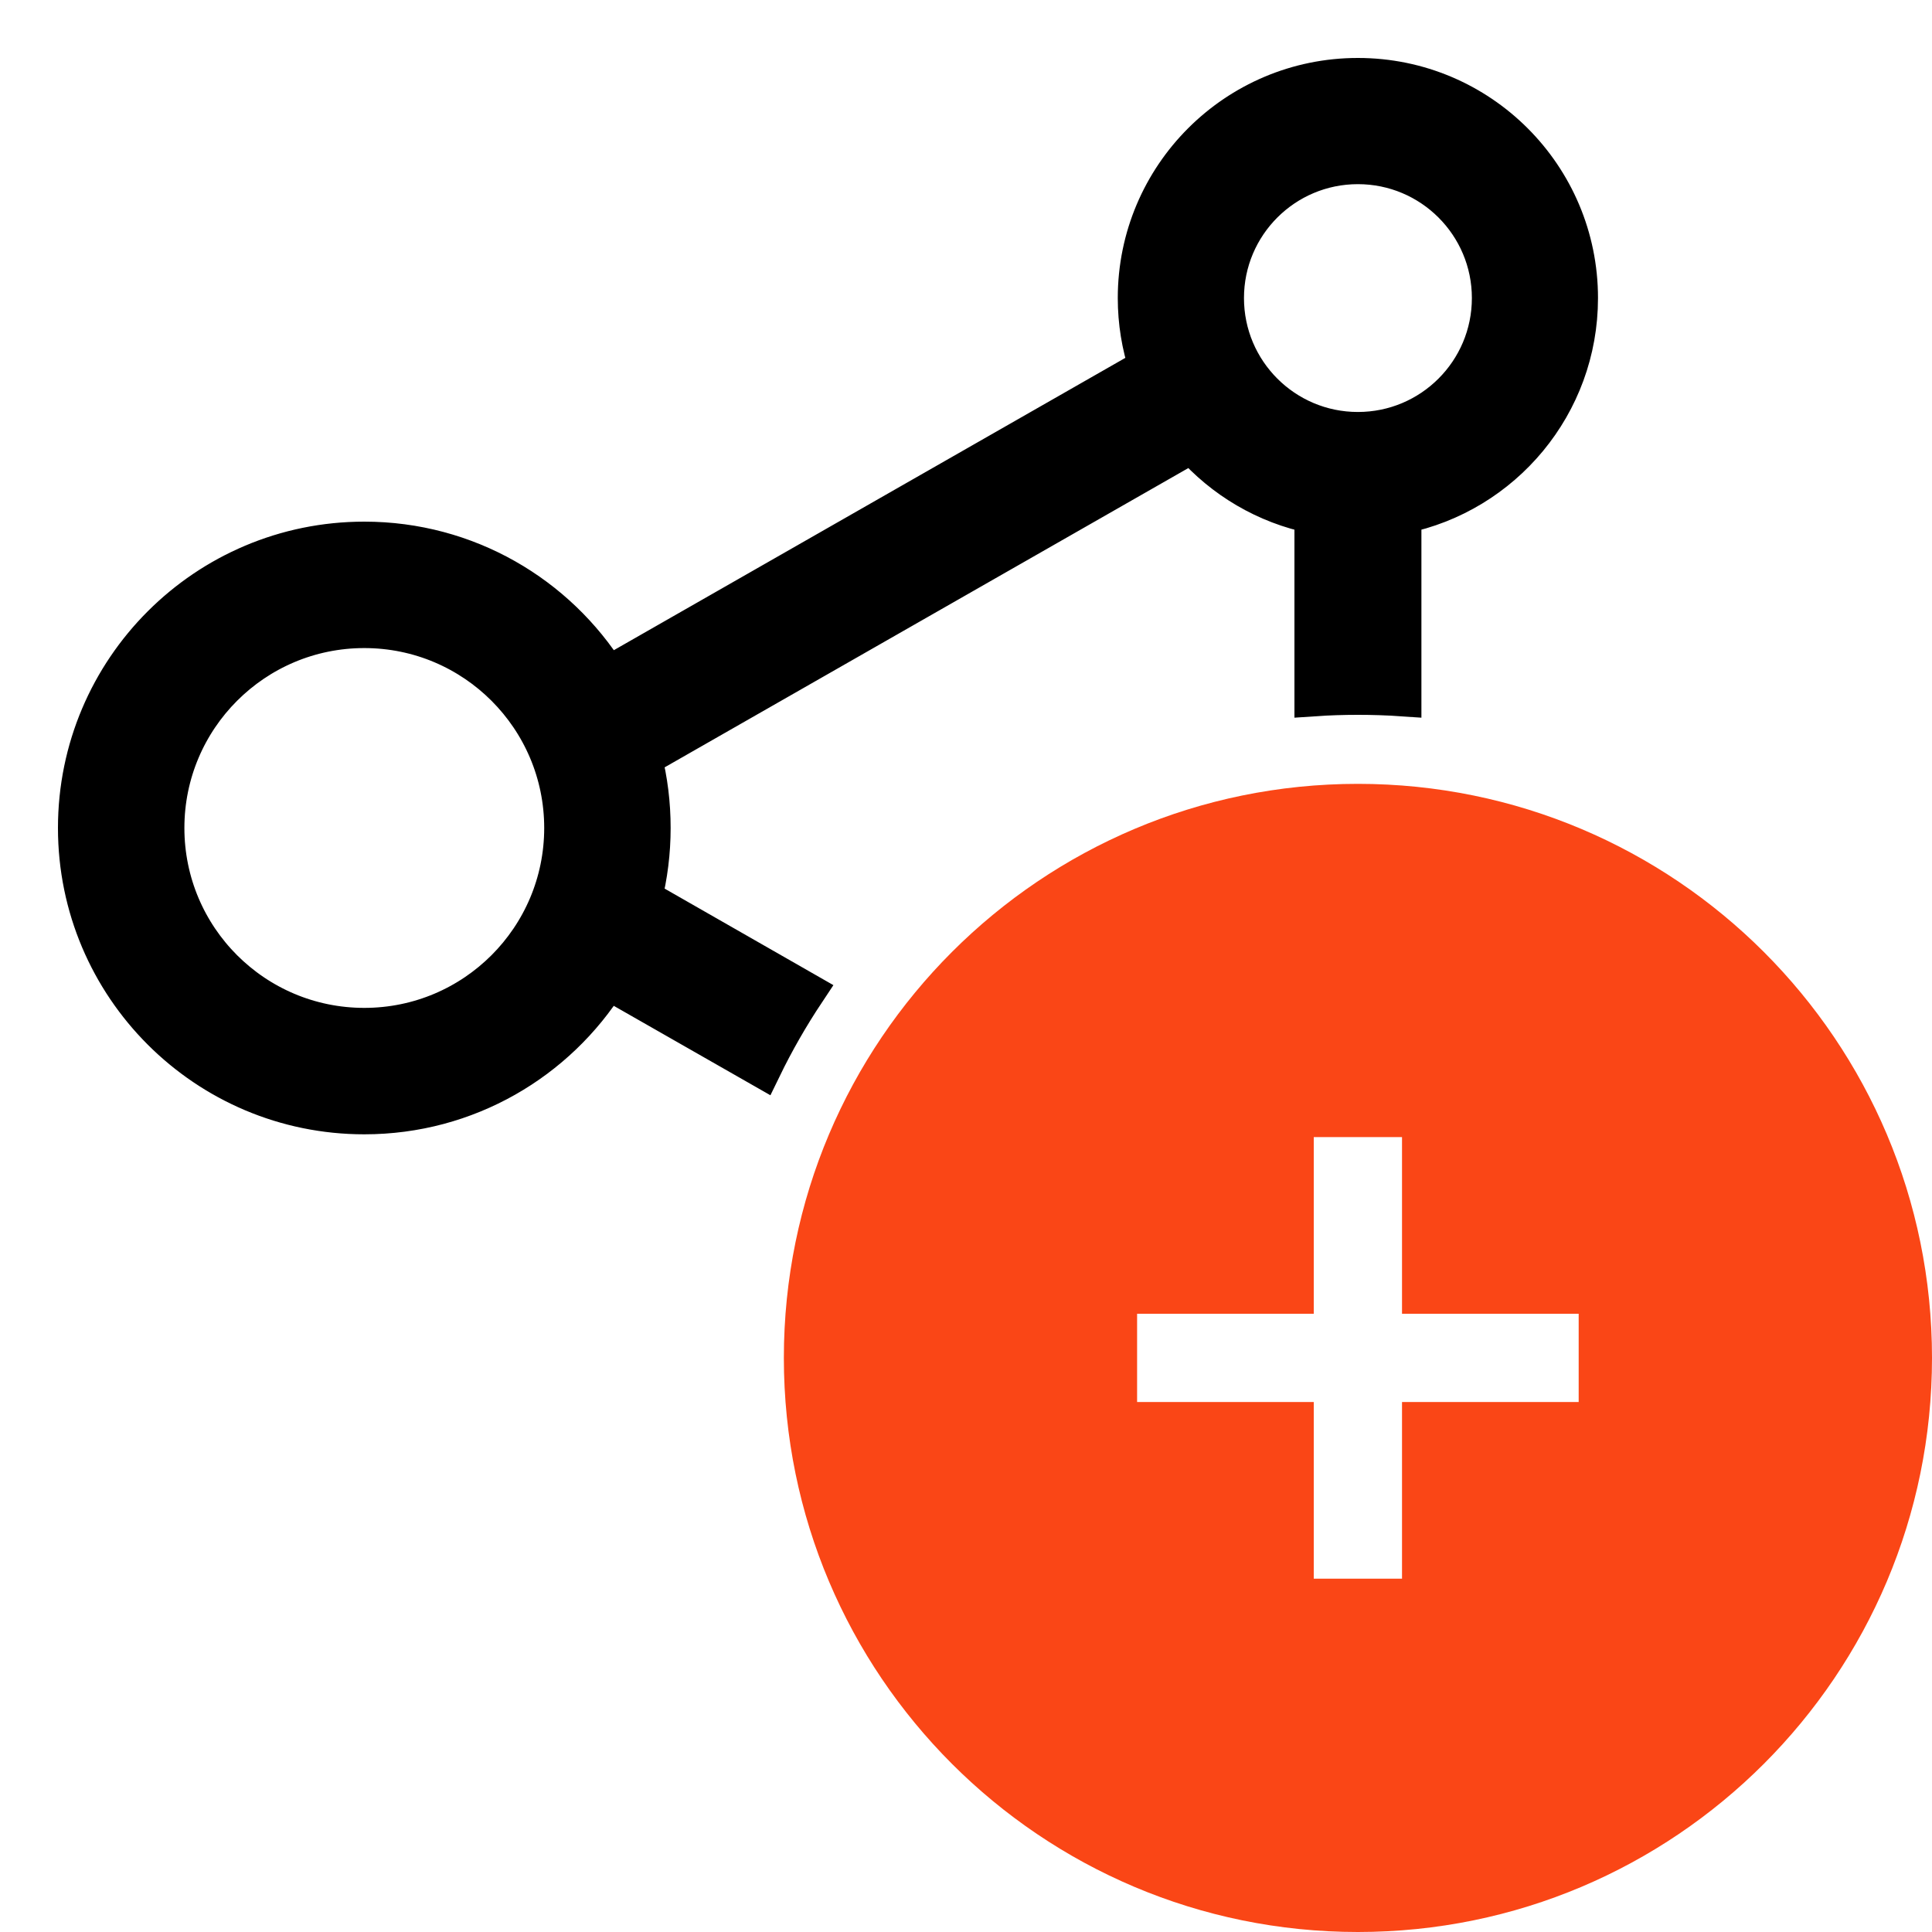 <svg xmlns="http://www.w3.org/2000/svg" fill="none" viewBox="0 0 25 25" height="25" width="25">
<path stroke-width="0.5" stroke="black" fill="black" d="M7.865 8.746L14.857 4.75C14.764 4.469 14.714 4.169 14.714 3.857C14.714 2.279 15.993 1 17.571 1C19.149 1 20.428 2.279 20.428 3.857C20.428 5.239 19.447 6.392 18.143 6.657V9.019C17.954 9.006 17.763 9 17.571 9C17.379 9 17.189 9.006 17 9.019V6.657C16.377 6.531 15.828 6.202 15.424 5.742L8.316 9.804C8.39 10.095 8.428 10.4 8.428 10.714C8.428 11.028 8.389 11.333 8.316 11.624L10.428 12.832C10.218 13.148 10.028 13.479 9.861 13.823L7.864 12.683C7.208 13.731 6.043 14.428 4.714 14.428C2.663 14.428 1 12.765 1 10.714C1 8.663 2.663 7 4.714 7C6.043 7 7.208 7.697 7.865 8.746ZM19.296 3.857C19.296 4.809 18.524 5.581 17.571 5.581C16.619 5.581 15.847 4.809 15.847 3.857C15.847 2.905 16.619 2.133 17.571 2.133C18.524 2.133 19.296 2.905 19.296 3.857ZM7.292 10.714C7.292 12.138 6.138 13.292 4.714 13.292C3.29 13.292 2.136 12.138 2.136 10.714C2.136 9.291 3.29 8.136 4.714 8.136C6.138 8.136 7.292 9.291 7.292 10.714Z" clip-rule="evenodd" fill-rule="evenodd"></path>
<path fill="#FA4616" d="M17.571 25C21.674 25 25 21.674 25 17.571C25 13.468 21.674 10.143 17.571 10.143C13.468 10.143 10.143 13.468 10.143 17.571C10.143 21.674 13.468 25 17.571 25ZM18.142 20.428V18.142H20.428V17H18.142V14.714H17V17H14.714V18.142H17V20.428H18.142Z" clip-rule="evenodd" fill-rule="evenodd"></path>
</svg>

